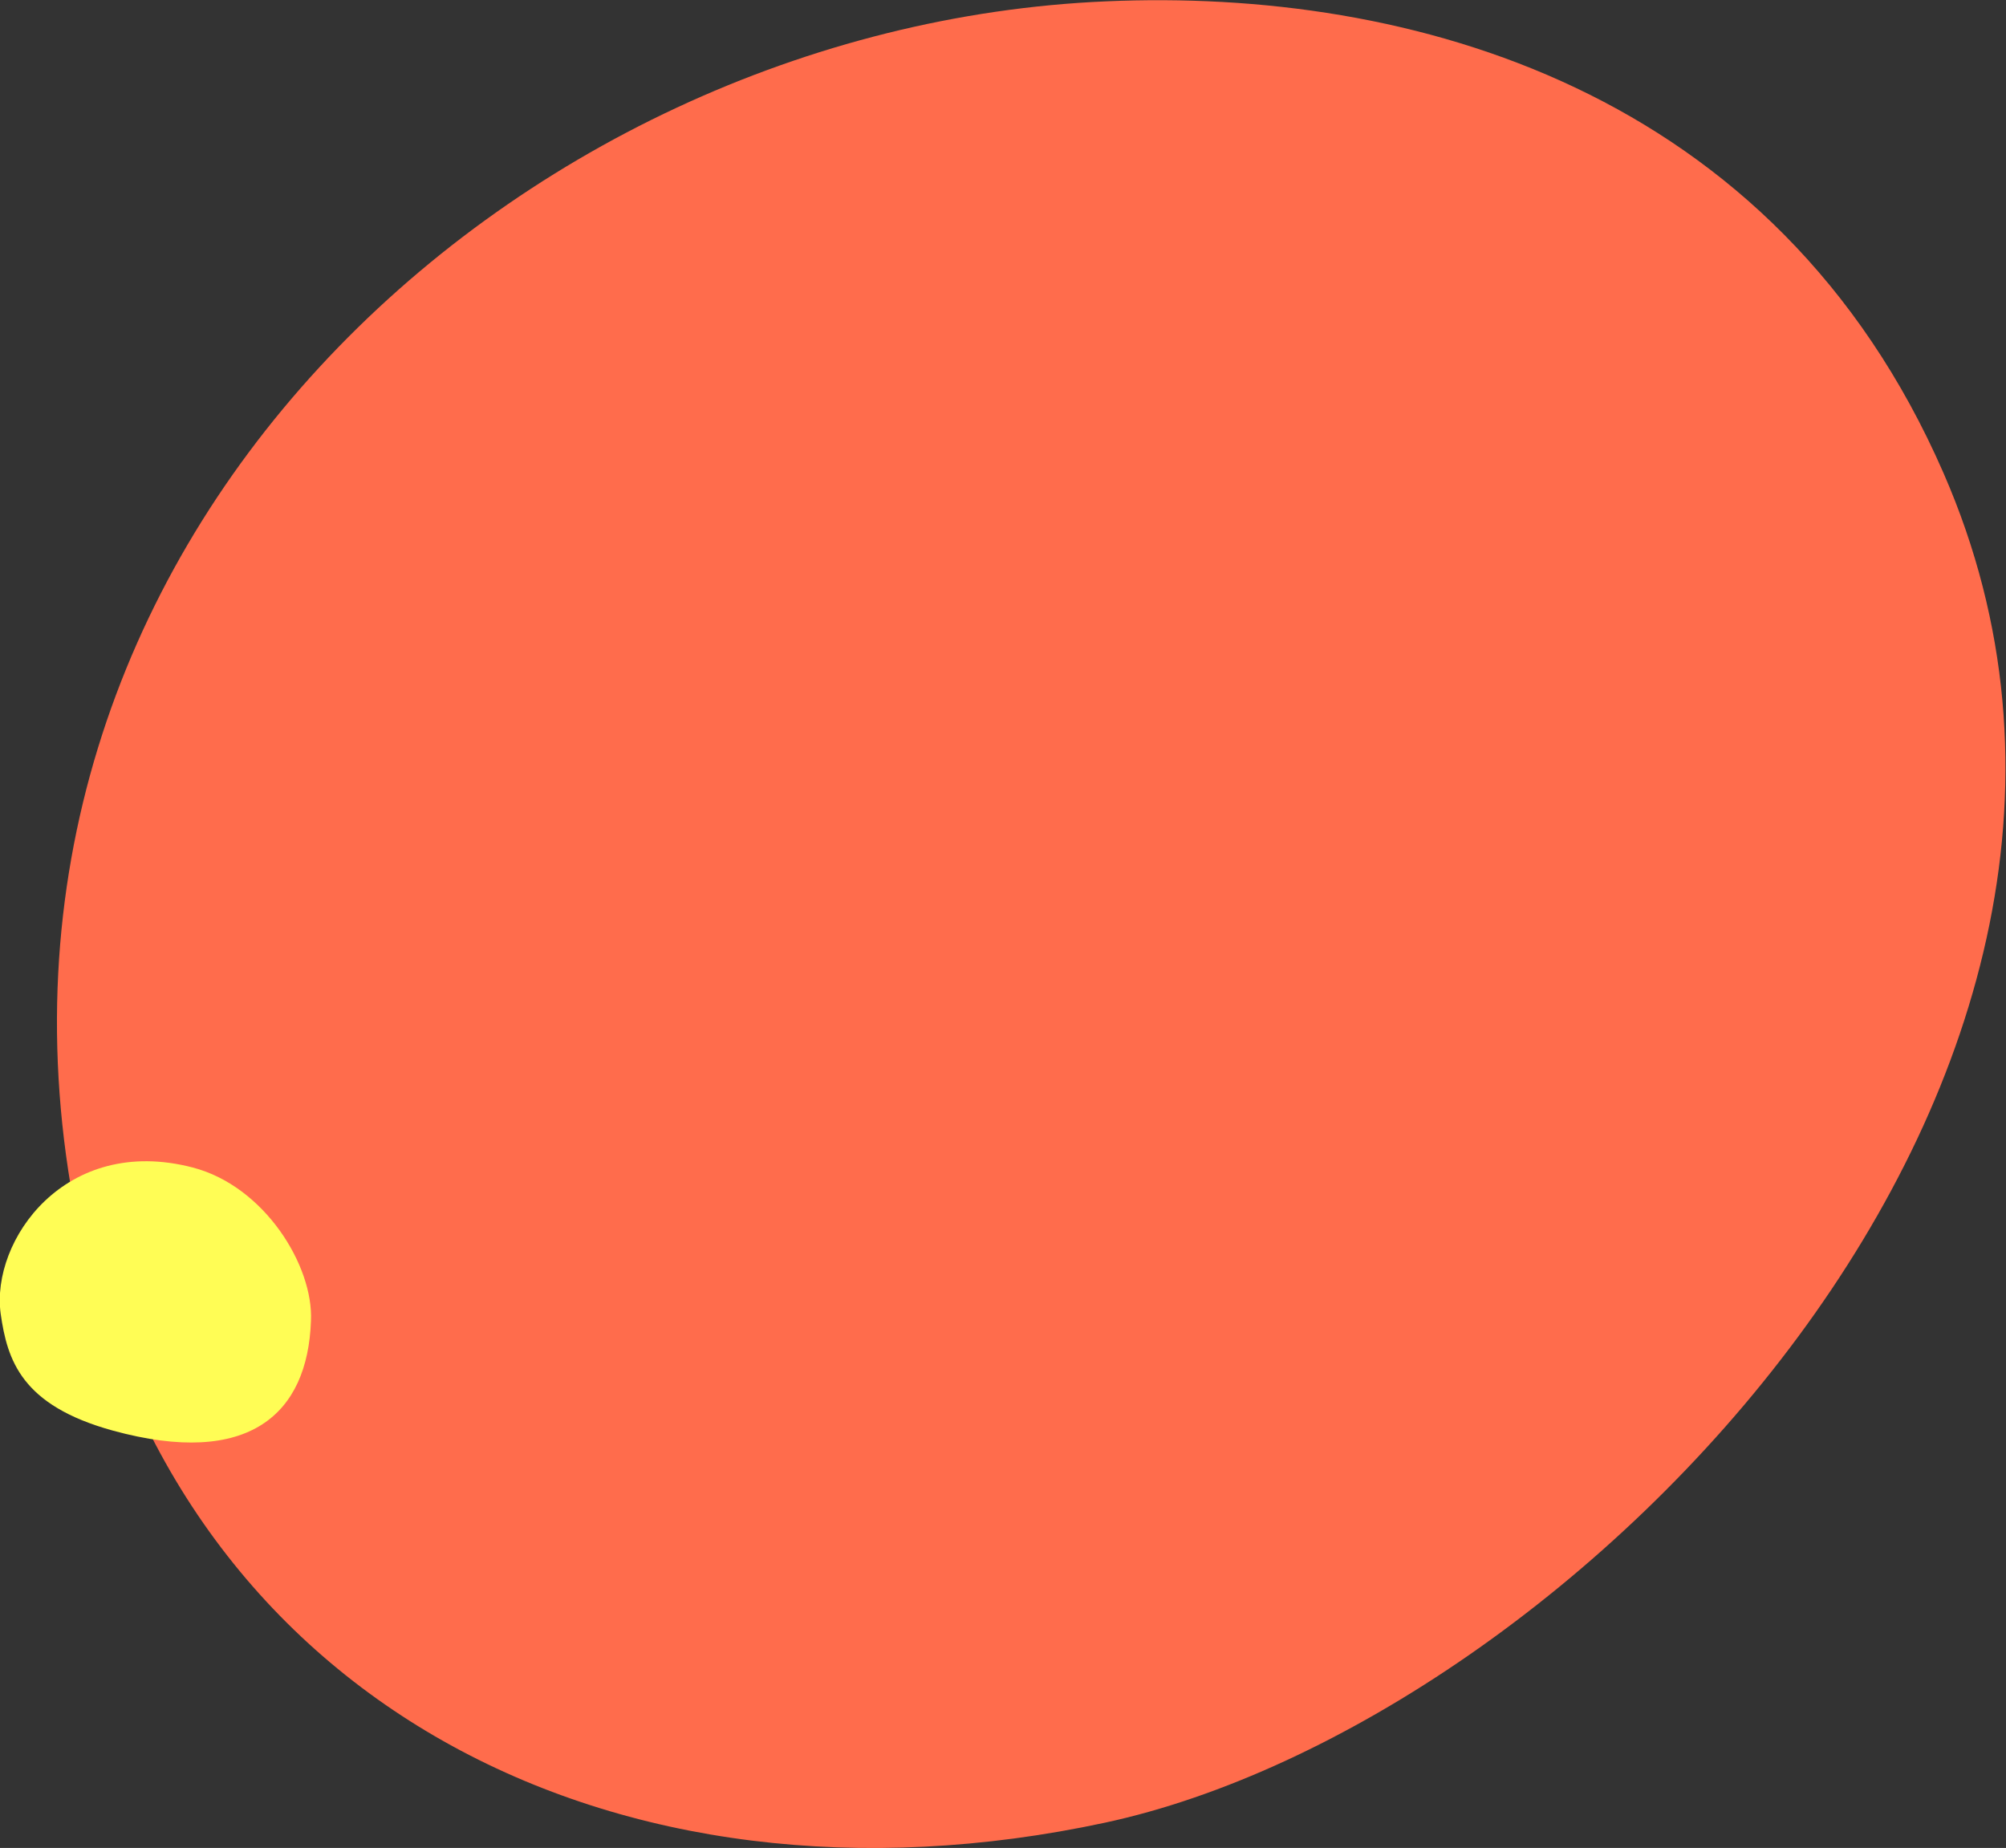 <?xml version="1.0" encoding="utf-8"?>
<!-- Generator: Adobe Illustrator 21.0.2, SVG Export Plug-In . SVG Version: 6.00 Build 0)  -->
<svg version="1.1" id="Layer_1" xmlns="http://www.w3.org/2000/svg" xmlns:xlink="http://www.w3.org/1999/xlink" x="0px" y="0px"
	 viewBox="0 0 301.9 278.1" style="enable-background:new 0 0 301.9 278.1;" xml:space="preserve">
<rect x="0" y="0" width="301.9" height="278.1" fill="#333333" stroke="none"/>
<style type="text/css">
	.st0{fill:#FF6C4C;}
	.st1{fill:#FFFD55;}
</style>
<title>team-dotgroup2</title>
<path class="st0" d="M166.5,0.2c45.6-2,100.7,13,126,71c39.7,90.9-56,188-126.2,203.1C92.8,290.1,26,256.2,11.5,183.2
	C-8.5,82.3,77.3,4,166.5,0.2z"/>
<path class="st1" d="M17,215.3c-13.8-3.8-15.9-10.6-16.9-17.6c-1.5-11,9.7-27,28.9-22c10.8,2.8,18.2,14.8,17.8,23.1
	C46.3,212.8,37.5,220.9,17,215.3z"/>
</svg>
